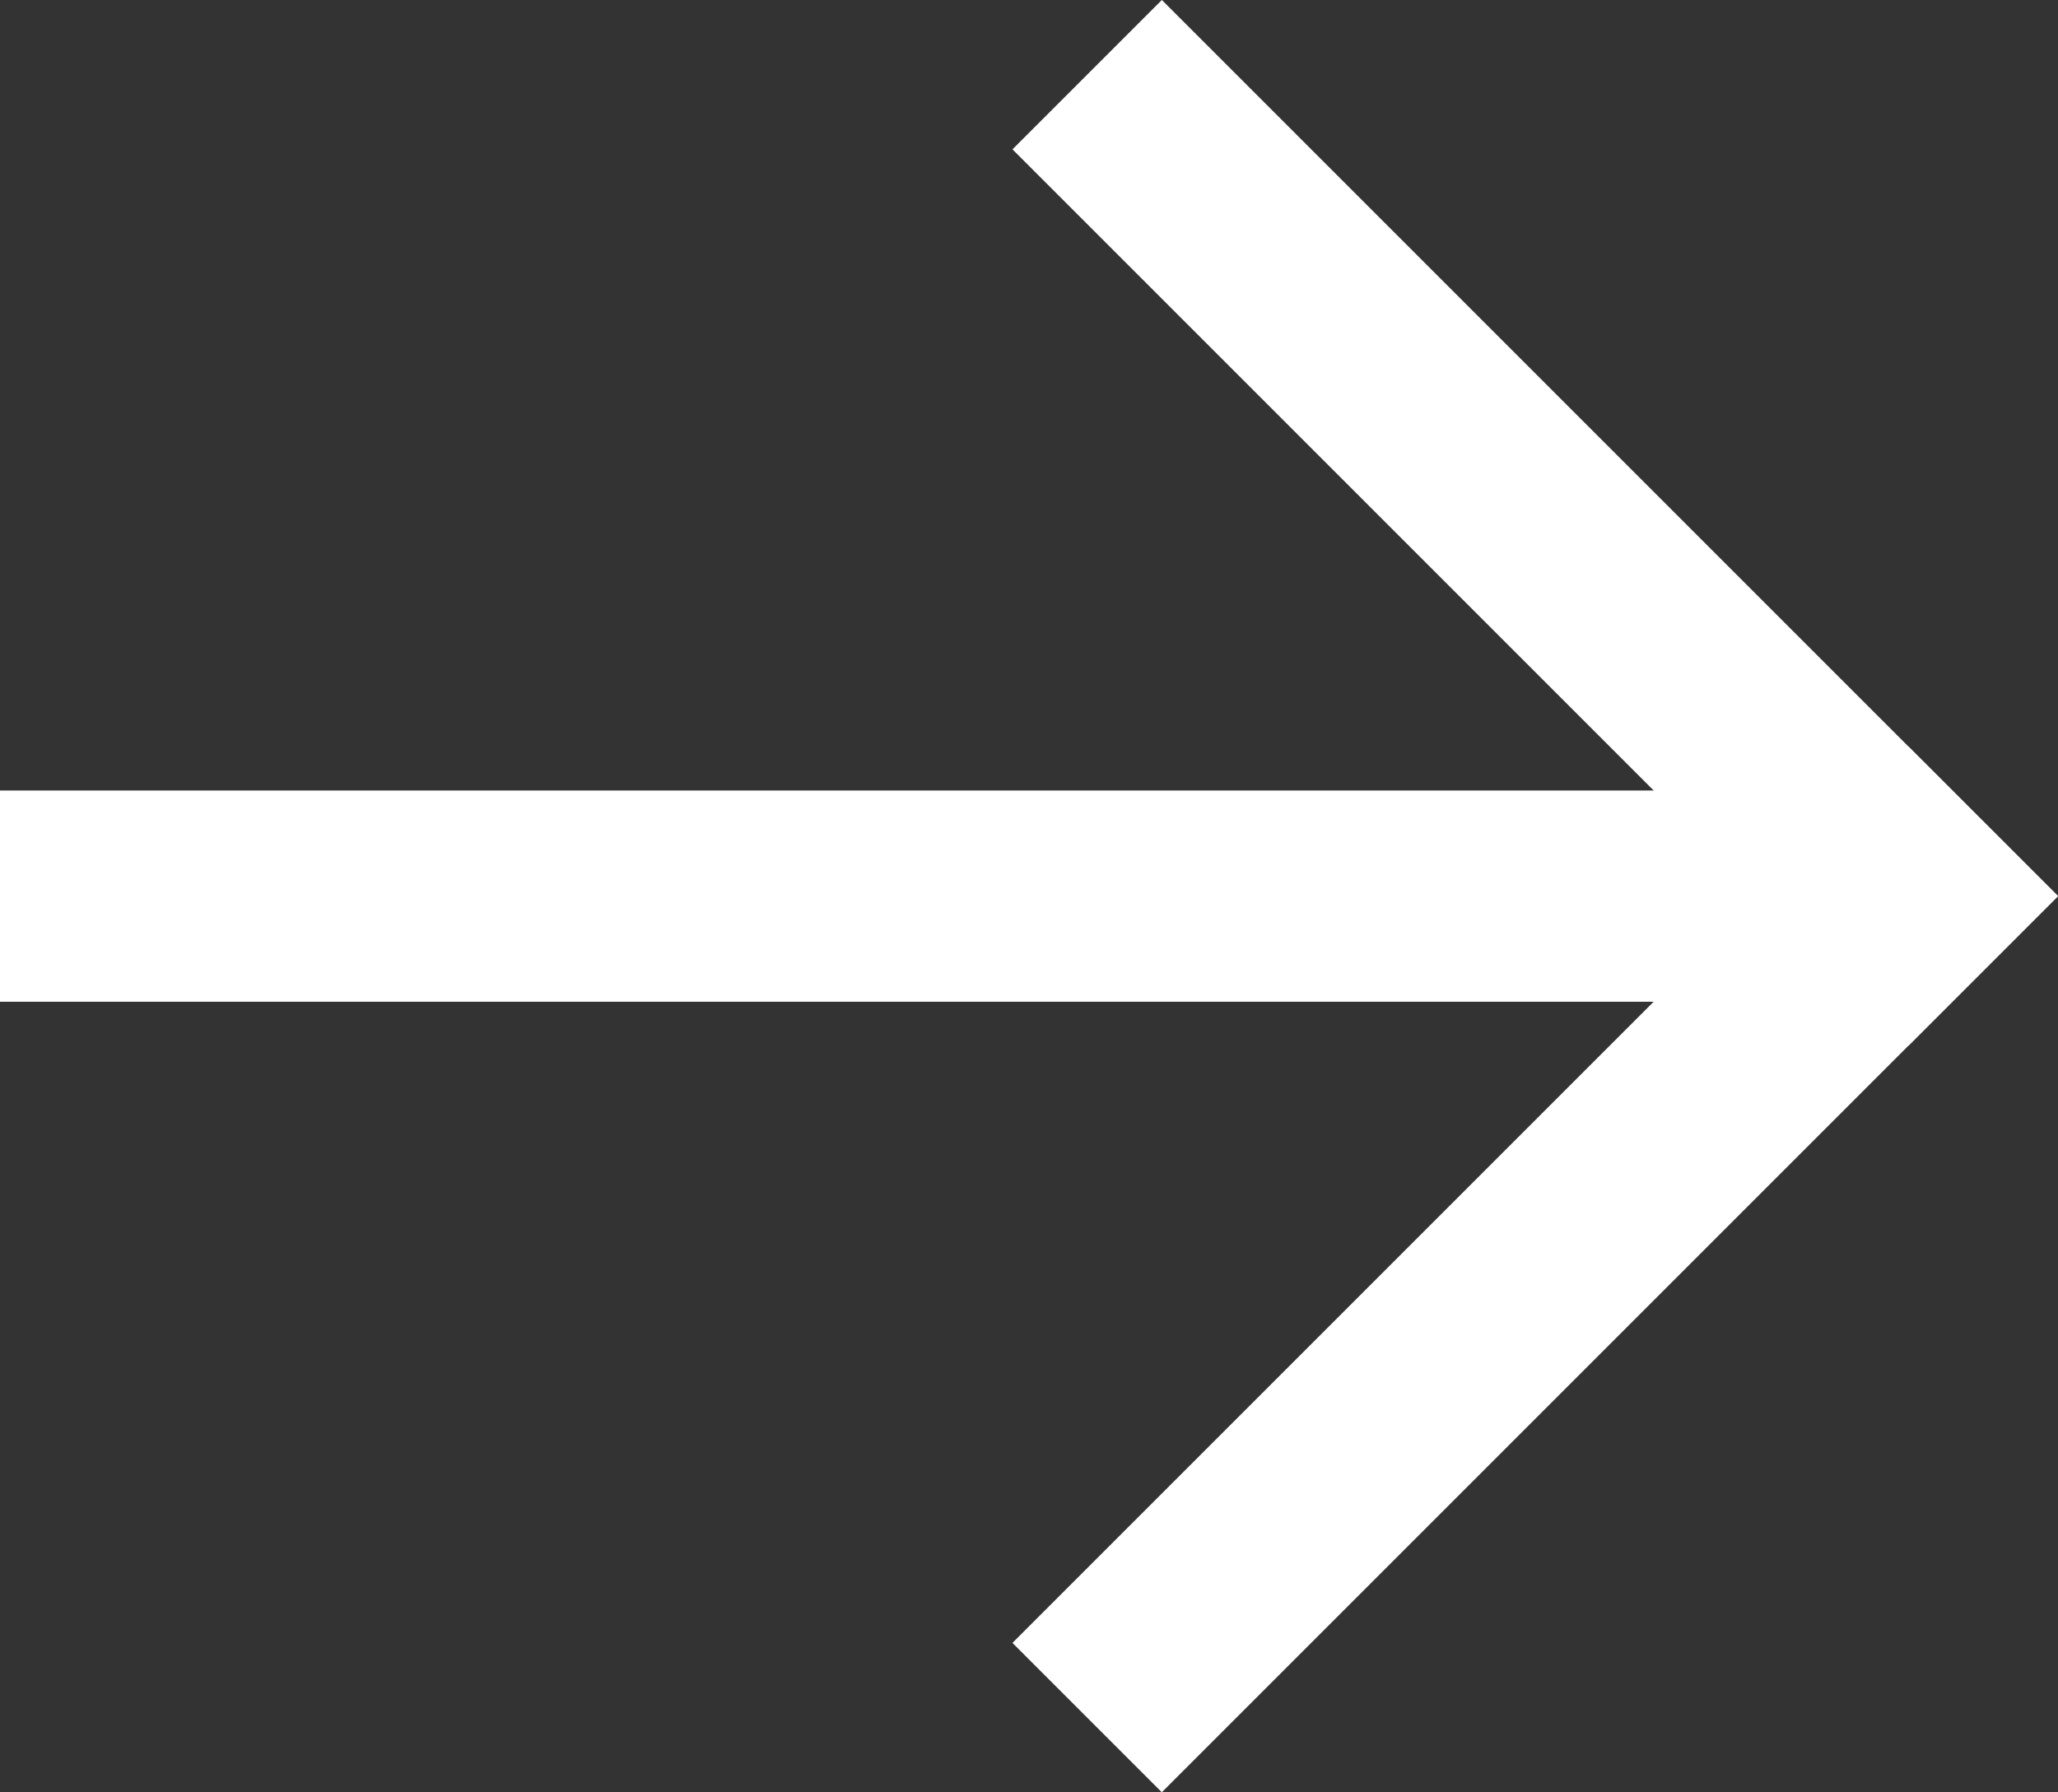 <svg xmlns="http://www.w3.org/2000/svg" width="19.485" height="16.971" viewBox="0 0 19.485 16.971">
  <rect x="0" y="0" width="19.485" height="16.971" fill="#333333" stroke="none"/>
  <g id="Group_33" data-name="Group 33" transform="translate(-723 -1856.515)">
    <rect id="Rectangle_25" data-name="Rectangle 25" width="17" height="2" transform="translate(740 1866) rotate(180)" fill="#fff"/>
    <g id="Group_32" data-name="Group 32">
      <rect id="Rectangle_26" data-name="Rectangle 26" width="2" height="12" transform="translate(734 1873.485) rotate(-135)" fill="#fff"/>
      <rect id="Rectangle_27" data-name="Rectangle 27" width="2" height="12" transform="translate(732.586 1857.929) rotate(-45)" fill="#fff"/>
    </g>
  </g>
</svg>
